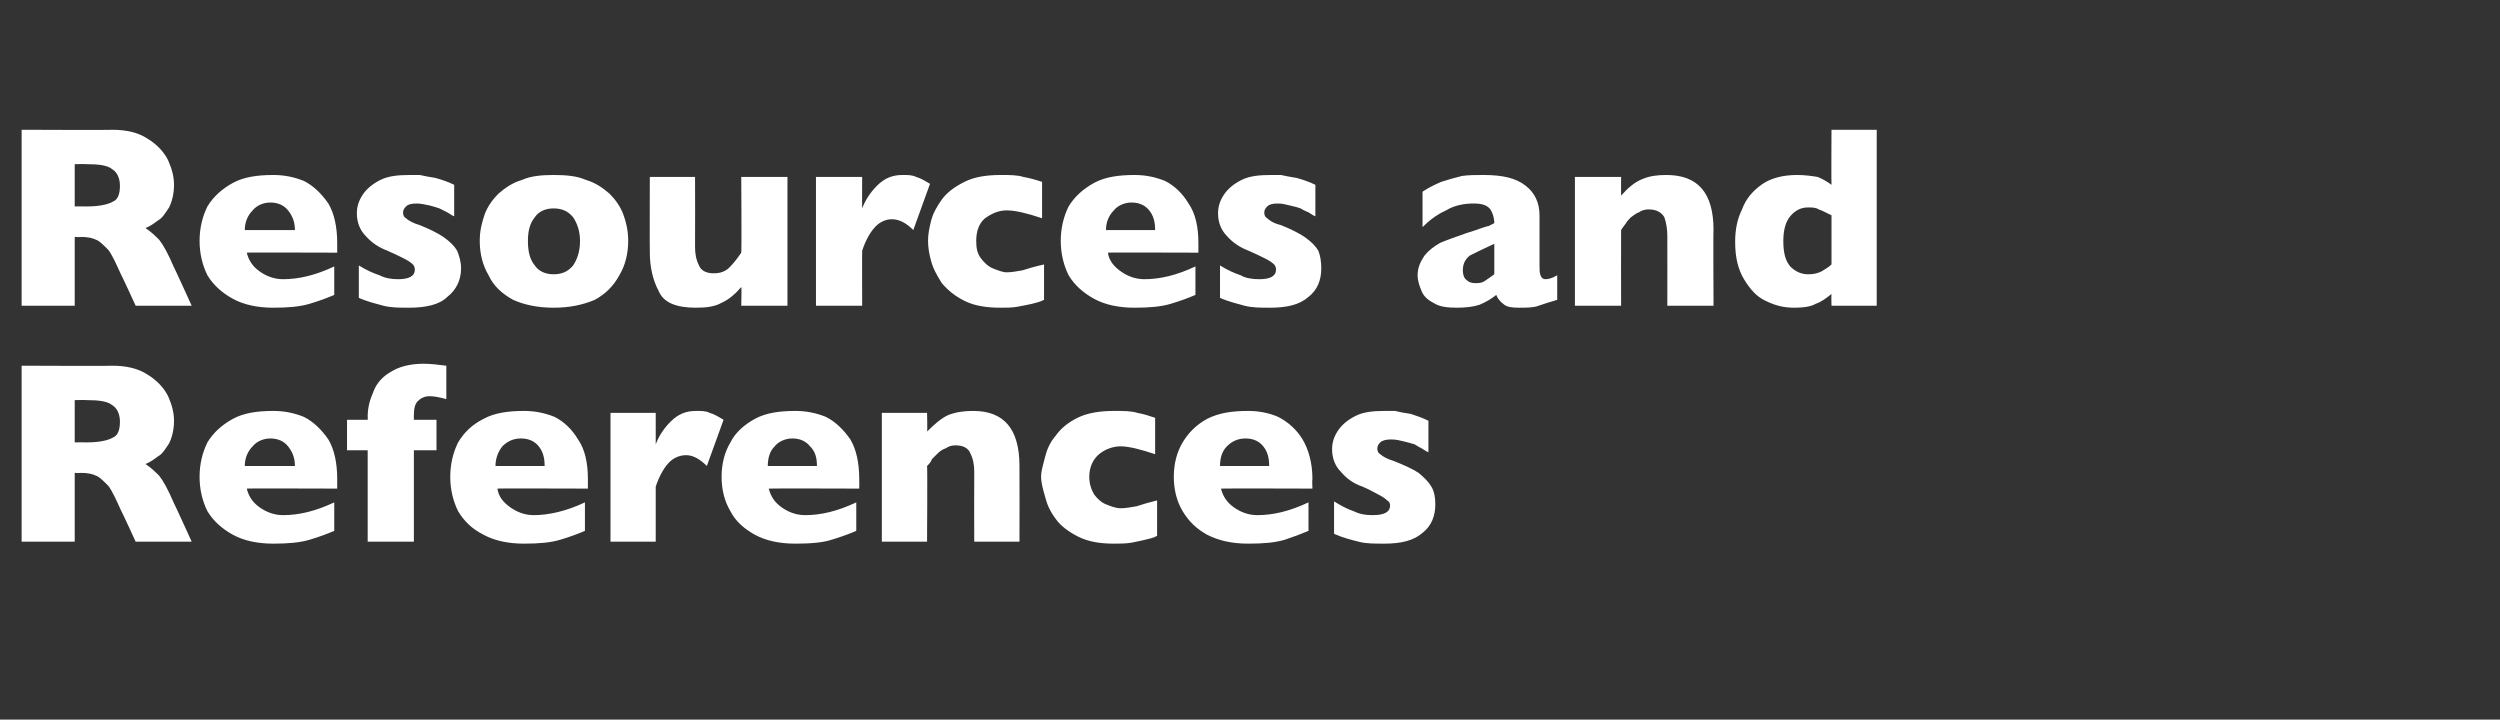 <?xml version="1.0" standalone="no"?><!DOCTYPE svg PUBLIC "-//W3C//DTD SVG 1.1//EN" "http://www.w3.org/Graphics/SVG/1.1/DTD/svg11.dtd"><svg xmlns="http://www.w3.org/2000/svg" version="1.1" width="254.3px" height="73.2px" viewBox="0 -13 254.3 73.2" style="top:-13px"><rect x="0" y="-13" width="254.3" height="73.2" fill="#333333" stroke="none"/>  <desc>Resources and References</desc>  <defs/>  <g id="Polygon139771">    <path d="M 19.5 42.1 L 13.8 42.1 C 13.8 42.1 12.35 38.94 12.3 38.9 C 11.8 37.8 11.4 36.9 11 36.4 C 10.5 35.9 10.1 35.5 9.8 35.4 C 9.4 35.2 8.9 35.1 8.2 35.1 C 8.24 35.14 7.6 35.1 7.6 35.1 L 7.6 42.1 L 2.2 42.1 L 2.2 24.2 C 2.2 24.2 11.41 24.24 11.4 24.2 C 12.9 24.2 14.1 24.5 15 25.1 C 16 25.7 16.7 26.5 17.1 27.3 C 17.5 28.2 17.7 29 17.7 29.8 C 17.7 30.7 17.5 31.5 17.2 32.1 C 16.8 32.7 16.5 33.2 16.1 33.4 C 15.7 33.7 15.3 34 14.8 34.2 C 15.4 34.6 15.8 35 16.2 35.4 C 16.6 35.9 17.1 36.8 17.7 38.2 C 17.74 38.23 19.5 42.1 19.5 42.1 Z M 12.2 29.9 C 12.2 29.1 11.9 28.5 11.4 28.2 C 10.9 27.8 10 27.7 8.8 27.7 C 8.77 27.67 7.6 27.7 7.6 27.7 L 7.6 32 C 7.6 32 8.79 31.98 8.8 32 C 10.1 32 11 31.8 11.5 31.5 C 12 31.3 12.2 30.7 12.2 29.9 Z M 34.3 36.7 C 34.3 36.7 25.07 36.67 25.1 36.7 C 25.3 37.5 25.7 38.1 26.4 38.6 C 27.1 39.1 27.9 39.4 28.8 39.4 C 30.4 39.4 32.1 39 34 38.1 C 34 38.1 34 41 34 41 C 33.3 41.3 32.5 41.6 31.5 41.9 C 30.5 42.2 29.3 42.3 27.8 42.3 C 26.2 42.3 24.8 42 23.7 41.4 C 22.6 40.8 21.7 40 21.1 39 C 20.6 38 20.3 36.8 20.3 35.5 C 20.3 34.2 20.6 33 21.1 32 C 21.7 31 22.6 30.2 23.7 29.6 C 24.8 29 26.2 28.8 27.8 28.8 C 28.9 28.8 29.9 29 30.9 29.4 C 31.9 29.9 32.7 30.7 33.4 31.7 C 34 32.7 34.3 34.1 34.3 35.7 C 34.31 35.74 34.3 36.7 34.3 36.7 Z M 30 34.4 C 30 33.5 29.7 32.9 29.3 32.4 C 28.9 31.9 28.3 31.6 27.5 31.6 C 26.8 31.6 26.1 31.9 25.7 32.4 C 25.2 32.9 24.9 33.6 24.9 34.4 C 24.9 34.4 30 34.4 30 34.4 Z M 45.4 27.6 C 44.7 27.4 44.1 27.3 43.7 27.3 C 43.2 27.3 42.8 27.5 42.5 27.8 C 42.2 28.1 42.1 28.6 42.1 29.2 C 42.09 29.21 42.1 29.7 42.1 29.7 L 44.4 29.7 L 44.4 32.8 L 42.1 32.8 L 42.1 42.1 L 37.4 42.1 L 37.4 32.8 L 35.3 32.8 L 35.3 29.7 L 37.4 29.7 C 37.4 29.7 37.43 29.44 37.4 29.4 C 37.4 28.5 37.6 27.7 38 26.8 C 38.3 26 38.9 25.3 39.8 24.8 C 40.6 24.3 41.7 24 43.1 24 C 43.8 24 44.6 24.1 45.4 24.2 C 45.4 24.2 45.4 27.6 45.4 27.6 Z M 59.8 36.7 C 59.8 36.7 50.56 36.67 50.6 36.7 C 50.7 37.5 51.2 38.1 51.9 38.6 C 52.6 39.1 53.4 39.4 54.3 39.4 C 55.8 39.4 57.6 39 59.5 38.1 C 59.5 38.1 59.5 41 59.5 41 C 58.8 41.3 58 41.6 57 41.9 C 56 42.2 54.8 42.3 53.3 42.3 C 51.7 42.3 50.3 42 49.2 41.4 C 48 40.8 47.2 40 46.6 39 C 46.1 38 45.8 36.8 45.8 35.5 C 45.8 34.2 46.1 33 46.6 32 C 47.2 31 48 30.2 49.2 29.6 C 50.3 29 51.7 28.8 53.3 28.8 C 54.4 28.8 55.4 29 56.4 29.4 C 57.4 29.9 58.2 30.7 58.8 31.7 C 59.5 32.7 59.8 34.1 59.8 35.7 C 59.8 35.74 59.8 36.7 59.8 36.7 Z M 55.4 34.4 C 55.4 33.5 55.2 32.9 54.8 32.4 C 54.4 31.9 53.8 31.6 53 31.6 C 52.2 31.6 51.6 31.9 51.1 32.4 C 50.7 32.9 50.4 33.6 50.4 34.4 C 50.4 34.4 55.4 34.4 55.4 34.4 Z M 73.6 29.7 C 73.6 29.7 71.9 34.4 71.9 34.4 C 71.2 33.7 70.5 33.3 69.8 33.3 C 69.1 33.3 68.5 33.6 68.1 34 C 67.6 34.5 67.1 35.3 66.7 36.5 C 66.7 36.47 66.7 42.1 66.7 42.1 L 62.1 42.1 L 62.1 29 L 66.7 29 C 66.7 29 66.7 32.16 66.7 32.2 C 67 31.4 67.5 30.6 68.2 29.9 C 69 29.1 69.8 28.8 70.8 28.8 C 71.4 28.8 71.8 28.8 72.2 29 C 72.6 29.1 73.1 29.4 73.6 29.7 Z M 87.4 36.7 C 87.4 36.7 78.18 36.67 78.2 36.7 C 78.4 37.5 78.8 38.1 79.5 38.6 C 80.2 39.1 81 39.4 81.9 39.4 C 83.5 39.4 85.2 39 87.1 38.1 C 87.1 38.1 87.1 41 87.1 41 C 86.4 41.3 85.6 41.6 84.6 41.9 C 83.7 42.2 82.4 42.3 80.9 42.3 C 79.3 42.3 77.9 42 76.8 41.4 C 75.7 40.8 74.8 40 74.3 39 C 73.7 38 73.4 36.8 73.4 35.5 C 73.4 34.2 73.7 33 74.3 32 C 74.8 31 75.7 30.2 76.8 29.6 C 77.9 29 79.3 28.8 80.9 28.8 C 82 28.8 83 29 84 29.4 C 85 29.9 85.8 30.7 86.5 31.7 C 87.1 32.7 87.4 34.1 87.4 35.7 C 87.42 35.74 87.4 36.7 87.4 36.7 Z M 83.1 34.4 C 83.1 33.5 82.9 32.9 82.4 32.4 C 82 31.9 81.4 31.6 80.6 31.6 C 79.9 31.6 79.2 31.9 78.8 32.4 C 78.3 32.9 78.1 33.6 78.1 34.4 C 78.1 34.4 83.1 34.4 83.1 34.4 Z M 103.7 42.1 L 99.1 42.1 C 99.1 42.1 99.08 35.03 99.1 35 C 99.1 34.3 99 33.7 98.7 33.1 C 98.5 32.6 98 32.3 97.2 32.3 C 96.8 32.3 96.5 32.4 96.2 32.6 C 95.9 32.7 95.6 32.9 95.4 33.1 C 95.2 33.3 95 33.5 94.8 33.7 C 94.7 34 94.5 34.2 94.3 34.4 C 94.35 34.4 94.3 42.1 94.3 42.1 L 89.7 42.1 L 89.7 29 L 94.3 29 C 94.3 29 94.35 30.87 94.3 30.9 C 95.1 30.1 95.8 29.5 96.5 29.2 C 97.3 28.9 98.1 28.8 99 28.8 C 102.1 28.8 103.7 30.6 103.7 34.4 C 103.72 34.4 103.7 42.1 103.7 42.1 Z M 117.7 41.5 C 117.4 41.7 116.9 41.8 116.5 41.9 C 116.1 42 115.6 42.1 115.1 42.2 C 114.5 42.3 113.9 42.3 113.3 42.3 C 111.9 42.3 110.7 42.1 109.7 41.6 C 108.7 41.1 107.9 40.5 107.4 39.8 C 106.8 39 106.5 38.3 106.3 37.5 C 106.1 36.8 105.9 36.1 105.9 35.5 C 105.9 34.9 106.1 34.3 106.3 33.5 C 106.5 32.7 106.8 32 107.4 31.3 C 107.9 30.6 108.6 30 109.6 29.5 C 110.6 29 111.9 28.8 113.3 28.8 C 114.3 28.8 115.1 28.8 115.7 29 C 116.3 29.1 116.9 29.3 117.5 29.5 C 117.5 29.5 117.5 33.2 117.5 33.2 C 116 32.7 114.8 32.4 114 32.4 C 113.2 32.4 112.4 32.7 111.8 33.2 C 111.2 33.7 110.8 34.5 110.8 35.5 C 110.8 36.2 111 36.8 111.3 37.3 C 111.6 37.7 112 38.1 112.5 38.3 C 113 38.5 113.5 38.7 114 38.7 C 114.5 38.7 115 38.6 115.6 38.5 C 116.2 38.3 116.9 38.1 117.7 37.9 C 117.7 37.9 117.7 41.5 117.7 41.5 Z M 133.5 36.7 C 133.5 36.7 124.21 36.67 124.2 36.7 C 124.4 37.5 124.8 38.1 125.5 38.6 C 126.2 39.1 127 39.4 127.9 39.4 C 129.5 39.4 131.2 39 133.1 38.1 C 133.1 38.1 133.1 41 133.1 41 C 132.4 41.3 131.6 41.6 130.7 41.9 C 129.7 42.2 128.5 42.3 127 42.3 C 125.3 42.3 124 42 122.8 41.4 C 121.7 40.8 120.9 40 120.3 39 C 119.7 38 119.4 36.8 119.4 35.5 C 119.4 34.2 119.7 33 120.3 32 C 120.9 31 121.7 30.2 122.8 29.6 C 124 29 125.3 28.8 127 28.8 C 128 28.8 129.1 29 130 29.4 C 131 29.9 131.9 30.7 132.5 31.7 C 133.1 32.7 133.5 34.1 133.5 35.7 C 133.46 35.74 133.5 36.7 133.5 36.7 Z M 129.1 34.4 C 129.1 33.5 128.9 32.9 128.5 32.4 C 128.1 31.9 127.5 31.6 126.7 31.6 C 125.9 31.6 125.3 31.9 124.8 32.4 C 124.3 32.9 124.1 33.6 124.1 34.4 C 124.1 34.4 129.1 34.4 129.1 34.4 Z M 146 38.3 C 146 39.5 145.6 40.5 144.7 41.2 C 143.8 42 142.5 42.3 140.8 42.3 C 139.8 42.3 138.9 42.3 138.2 42.1 C 137.4 41.9 136.6 41.7 135.7 41.3 C 135.7 41.3 135.7 38 135.7 38 C 136.5 38.5 137.1 38.8 137.7 39 C 138.3 39.3 138.9 39.4 139.6 39.4 C 140.8 39.4 141.4 39.1 141.4 38.4 C 141.4 38.2 141.3 38 141.1 37.9 C 140.9 37.7 140.6 37.5 140.2 37.3 C 139.8 37.1 139.3 36.8 138.6 36.5 C 137.7 36.2 137 35.7 136.4 35 C 135.8 34.4 135.5 33.6 135.5 32.7 C 135.5 32 135.7 31.4 136.1 30.8 C 136.5 30.2 137.1 29.7 137.9 29.3 C 138.7 28.9 139.7 28.8 140.8 28.8 C 141.1 28.8 141.4 28.8 141.9 28.8 C 142.3 28.9 142.8 29 143.5 29.1 C 144.1 29.3 144.7 29.5 145.3 29.8 C 145.3 29.8 145.3 33 145.3 33 C 145 32.9 144.8 32.7 144.6 32.6 C 144.4 32.5 144.2 32.4 143.9 32.2 C 143.6 32.1 143.2 32 142.8 31.9 C 142.4 31.8 142 31.7 141.5 31.7 C 141 31.7 140.6 31.8 140.4 32 C 140.2 32.2 140.1 32.4 140.1 32.6 C 140.1 32.9 140.2 33.1 140.4 33.2 C 140.6 33.4 141.1 33.7 141.8 33.9 C 142.8 34.3 143.7 34.7 144.3 35.1 C 144.9 35.6 145.3 36 145.6 36.5 C 145.9 37 146 37.6 146 38.3 Z " stroke="none" fill="#fff"/>  </g>  <g id="Polygon139770">    <path d="M 19.5 18.1 L 13.8 18.1 C 13.8 18.1 12.35 14.94 12.3 14.9 C 11.8 13.8 11.4 12.9 11 12.4 C 10.5 11.9 10.1 11.5 9.8 11.4 C 9.4 11.2 8.9 11.1 8.2 11.1 C 8.24 11.14 7.6 11.1 7.6 11.1 L 7.6 18.1 L 2.2 18.1 L 2.2 0.2 C 2.2 0.2 11.41 0.24 11.4 0.2 C 12.9 0.2 14.1 0.5 15 1.1 C 16 1.7 16.7 2.5 17.1 3.3 C 17.5 4.2 17.7 5 17.7 5.8 C 17.7 6.7 17.5 7.5 17.2 8.1 C 16.8 8.7 16.5 9.2 16.1 9.4 C 15.7 9.7 15.3 10 14.8 10.2 C 15.4 10.6 15.8 11 16.2 11.4 C 16.6 11.9 17.1 12.8 17.7 14.2 C 17.74 14.23 19.5 18.1 19.5 18.1 Z M 12.2 5.9 C 12.2 5.1 11.9 4.5 11.4 4.2 C 10.9 3.8 10 3.7 8.8 3.7 C 8.77 3.67 7.6 3.7 7.6 3.7 L 7.6 8 C 7.6 8 8.79 7.98 8.8 8 C 10.1 8 11 7.8 11.5 7.5 C 12 7.3 12.2 6.7 12.2 5.9 Z M 34.3 12.7 C 34.3 12.7 25.07 12.67 25.1 12.7 C 25.3 13.5 25.7 14.1 26.4 14.6 C 27.1 15.1 27.9 15.4 28.8 15.4 C 30.4 15.4 32.1 15 34 14.1 C 34 14.1 34 17 34 17 C 33.3 17.3 32.5 17.6 31.5 17.9 C 30.5 18.2 29.3 18.3 27.8 18.3 C 26.2 18.3 24.8 18 23.7 17.4 C 22.6 16.8 21.7 16 21.1 15 C 20.6 14 20.3 12.8 20.3 11.5 C 20.3 10.2 20.6 9 21.1 8 C 21.7 7 22.6 6.2 23.7 5.6 C 24.8 5 26.2 4.8 27.8 4.8 C 28.9 4.8 29.9 5 30.9 5.4 C 31.9 5.9 32.7 6.7 33.4 7.7 C 34 8.7 34.3 10.1 34.3 11.7 C 34.31 11.74 34.3 12.7 34.3 12.7 Z M 30 10.4 C 30 9.5 29.7 8.9 29.3 8.4 C 28.9 7.9 28.3 7.6 27.5 7.6 C 26.8 7.6 26.1 7.9 25.7 8.4 C 25.2 8.9 24.9 9.6 24.9 10.4 C 24.9 10.4 30 10.4 30 10.4 Z M 46.9 14.3 C 46.9 15.5 46.4 16.5 45.5 17.2 C 44.7 18 43.3 18.3 41.6 18.3 C 40.6 18.3 39.8 18.3 39 18.1 C 38.3 17.9 37.4 17.7 36.5 17.3 C 36.5 17.3 36.5 14 36.5 14 C 37.3 14.5 38 14.8 38.6 15 C 39.2 15.3 39.8 15.4 40.5 15.4 C 41.6 15.4 42.2 15.1 42.2 14.4 C 42.2 14.2 42.1 14 42 13.9 C 41.8 13.7 41.5 13.5 41.1 13.3 C 40.7 13.1 40.1 12.8 39.4 12.5 C 38.6 12.2 37.8 11.7 37.2 11 C 36.6 10.4 36.3 9.6 36.3 8.7 C 36.3 8 36.5 7.4 36.9 6.8 C 37.3 6.2 37.9 5.7 38.7 5.3 C 39.5 4.9 40.5 4.8 41.7 4.8 C 41.9 4.8 42.3 4.8 42.7 4.8 C 43.1 4.9 43.7 5 44.3 5.1 C 45 5.3 45.6 5.5 46.2 5.8 C 46.2 5.8 46.2 9 46.2 9 C 45.9 8.9 45.7 8.7 45.5 8.6 C 45.3 8.5 45.1 8.4 44.7 8.2 C 44.4 8.1 44.1 8 43.7 7.9 C 43.2 7.8 42.8 7.7 42.4 7.7 C 41.8 7.7 41.5 7.8 41.3 8 C 41.1 8.2 41 8.4 41 8.6 C 41 8.9 41.1 9.1 41.3 9.2 C 41.5 9.4 42 9.7 42.7 9.9 C 43.7 10.3 44.5 10.7 45.1 11.1 C 45.8 11.6 46.2 12 46.5 12.5 C 46.7 13 46.9 13.6 46.9 14.3 Z M 63.9 11.5 C 63.9 12.8 63.6 14 63 15 C 62.4 16.1 61.6 16.9 60.5 17.5 C 59.3 18 58 18.3 56.3 18.3 C 54.7 18.3 53.3 18 52.2 17.5 C 51.1 16.9 50.2 16.1 49.7 15 C 49.1 14 48.8 12.8 48.8 11.5 C 48.8 10.5 49 9.7 49.3 8.8 C 49.6 8 50.1 7.3 50.7 6.7 C 51.4 6.1 52.1 5.6 53.1 5.3 C 54 4.9 55.1 4.8 56.3 4.8 C 57.6 4.8 58.7 4.9 59.6 5.3 C 60.6 5.6 61.3 6.1 62 6.7 C 62.6 7.3 63.1 8 63.4 8.8 C 63.7 9.6 63.9 10.5 63.9 11.5 Z M 59 11.5 C 59 10.5 58.7 9.7 58.3 9.1 C 57.8 8.5 57.2 8.2 56.3 8.2 C 55.5 8.2 54.8 8.5 54.4 9.1 C 53.9 9.7 53.7 10.5 53.7 11.5 C 53.7 12.6 53.9 13.4 54.4 14 C 54.8 14.6 55.5 14.9 56.3 14.9 C 57.2 14.9 57.8 14.6 58.3 14 C 58.7 13.4 59 12.6 59 11.5 Z M 80.1 18.1 L 75.4 18.1 C 75.4 18.1 75.45 16.24 75.4 16.2 C 74.8 16.9 74.1 17.5 73.4 17.8 C 72.7 18.2 71.8 18.3 70.8 18.3 C 68.8 18.3 67.5 17.8 67 16.6 C 66.4 15.5 66.1 14.1 66.1 12.7 C 66.08 12.7 66.1 5 66.1 5 L 70.7 5 C 70.7 5 70.72 12.08 70.7 12.1 C 70.7 12.8 70.8 13.4 71.1 14 C 71.3 14.5 71.8 14.8 72.6 14.8 C 73.3 14.8 73.8 14.6 74.2 14.2 C 74.6 13.8 75 13.3 75.4 12.7 C 75.45 12.7 75.4 5 75.4 5 L 80.1 5 L 80.1 18.1 Z M 94.6 5.7 C 94.6 5.7 92.9 10.4 92.9 10.4 C 92.2 9.7 91.5 9.3 90.7 9.3 C 90.1 9.3 89.5 9.6 89.1 10 C 88.6 10.5 88.1 11.3 87.7 12.5 C 87.68 12.47 87.7 18.1 87.7 18.1 L 83 18.1 L 83 5 L 87.7 5 C 87.7 5 87.68 8.16 87.7 8.2 C 88 7.4 88.5 6.6 89.2 5.9 C 90 5.1 90.8 4.8 91.8 4.8 C 92.4 4.8 92.8 4.8 93.2 5 C 93.6 5.1 94.1 5.4 94.6 5.7 Z M 106.2 17.5 C 105.8 17.7 105.4 17.8 105 17.9 C 104.5 18 104.1 18.1 103.5 18.2 C 103 18.3 102.4 18.3 101.8 18.3 C 100.3 18.3 99.1 18.1 98.1 17.6 C 97.1 17.1 96.4 16.5 95.8 15.8 C 95.3 15 94.9 14.3 94.7 13.5 C 94.5 12.8 94.4 12.1 94.4 11.5 C 94.4 10.9 94.5 10.3 94.7 9.5 C 94.9 8.7 95.3 8 95.8 7.3 C 96.3 6.6 97.1 6 98.1 5.5 C 99.1 5 100.3 4.8 101.8 4.8 C 102.7 4.8 103.5 4.8 104.1 5 C 104.7 5.1 105.4 5.3 106 5.5 C 106 5.5 106 9.2 106 9.2 C 104.5 8.7 103.3 8.4 102.4 8.4 C 101.6 8.4 100.9 8.7 100.2 9.2 C 99.6 9.7 99.3 10.5 99.3 11.5 C 99.3 12.2 99.4 12.8 99.8 13.3 C 100.1 13.7 100.5 14.1 101 14.3 C 101.5 14.5 102 14.7 102.4 14.7 C 102.9 14.7 103.4 14.6 104 14.5 C 104.6 14.3 105.3 14.1 106.2 13.9 C 106.2 13.9 106.2 17.5 106.2 17.5 Z M 121.9 12.7 C 121.9 12.7 112.66 12.67 112.7 12.7 C 112.8 13.5 113.3 14.1 114 14.6 C 114.7 15.1 115.5 15.4 116.4 15.4 C 118 15.4 119.7 15 121.6 14.1 C 121.6 14.1 121.6 17 121.6 17 C 120.9 17.3 120.1 17.6 119.1 17.9 C 118.1 18.2 116.9 18.3 115.4 18.3 C 113.8 18.3 112.4 18 111.3 17.4 C 110.2 16.8 109.3 16 108.7 15 C 108.2 14 107.9 12.8 107.9 11.5 C 107.9 10.2 108.2 9 108.7 8 C 109.3 7 110.2 6.2 111.3 5.6 C 112.4 5 113.8 4.8 115.4 4.8 C 116.5 4.8 117.5 5 118.5 5.4 C 119.5 5.9 120.3 6.7 120.9 7.7 C 121.6 8.7 121.9 10.1 121.9 11.7 C 121.91 11.74 121.9 12.7 121.9 12.7 Z M 117.5 10.4 C 117.5 9.5 117.3 8.9 116.9 8.4 C 116.5 7.9 115.9 7.6 115.1 7.6 C 114.4 7.6 113.7 7.9 113.3 8.4 C 112.8 8.9 112.5 9.6 112.5 10.4 C 112.5 10.4 117.5 10.4 117.5 10.4 Z M 134.4 14.3 C 134.4 15.5 134 16.5 133.1 17.2 C 132.2 18 130.9 18.3 129.2 18.3 C 128.2 18.3 127.4 18.3 126.6 18.1 C 125.9 17.9 125 17.7 124.1 17.3 C 124.1 17.3 124.1 14 124.1 14 C 124.9 14.5 125.6 14.8 126.2 15 C 126.7 15.3 127.4 15.4 128.1 15.4 C 129.2 15.4 129.8 15.1 129.8 14.4 C 129.8 14.2 129.7 14 129.6 13.9 C 129.4 13.7 129.1 13.5 128.7 13.3 C 128.3 13.1 127.7 12.8 127 12.5 C 126.2 12.2 125.4 11.7 124.8 11 C 124.2 10.4 123.9 9.6 123.9 8.7 C 123.9 8 124.1 7.4 124.5 6.8 C 124.9 6.2 125.5 5.7 126.3 5.3 C 127.1 4.9 128.1 4.8 129.3 4.8 C 129.5 4.8 129.9 4.8 130.3 4.8 C 130.7 4.9 131.3 5 131.9 5.1 C 132.6 5.3 133.2 5.5 133.8 5.8 C 133.8 5.8 133.8 9 133.8 9 C 133.5 8.9 133.3 8.7 133.1 8.6 C 132.9 8.5 132.6 8.4 132.3 8.2 C 132 8.1 131.7 8 131.2 7.9 C 130.8 7.8 130.4 7.7 130 7.7 C 129.4 7.7 129.1 7.8 128.9 8 C 128.7 8.2 128.6 8.4 128.6 8.6 C 128.6 8.9 128.7 9.1 128.9 9.2 C 129.1 9.4 129.5 9.7 130.3 9.9 C 131.3 10.3 132.1 10.7 132.7 11.1 C 133.4 11.6 133.8 12 134.1 12.5 C 134.3 13 134.4 13.6 134.4 14.3 Z M 158.4 17.5 C 157.7 17.7 157.1 17.9 156.5 18.1 C 156 18.3 155.3 18.3 154.5 18.3 C 153.7 18.3 153.2 18.2 152.9 17.9 C 152.6 17.7 152.3 17.3 152.2 17 C 151.7 17.4 151.2 17.7 150.5 18 C 149.9 18.2 149.1 18.3 148.2 18.3 C 147.2 18.3 146.4 18.2 145.8 17.8 C 145.2 17.5 144.8 17.1 144.6 16.6 C 144.4 16.1 144.2 15.6 144.2 15 C 144.2 14.2 144.5 13.6 144.9 13 C 145.3 12.5 145.8 12.1 146.5 11.7 C 147.2 11.4 148.1 11.1 149.2 10.7 C 149.9 10.5 150.4 10.3 150.7 10.2 C 151 10.1 151.3 10 151.4 10 C 151.6 9.9 151.8 9.8 152 9.7 C 152 9.1 151.8 8.6 151.6 8.3 C 151.3 7.9 150.8 7.7 149.9 7.7 C 148.9 7.7 147.9 7.9 147.1 8.4 C 146.2 8.8 145.4 9.4 144.7 10.1 C 144.7 10.1 144.7 6.5 144.7 6.5 C 145.3 6.1 145.9 5.8 146.6 5.5 C 147.2 5.3 147.9 5.1 148.7 4.9 C 149.4 4.8 150.1 4.8 150.9 4.8 C 152.8 4.8 154.2 5.1 155.2 5.9 C 156.1 6.6 156.6 7.6 156.6 8.9 C 156.6 8.9 156.6 14 156.6 14 C 156.6 14.4 156.6 14.8 156.7 15 C 156.8 15.3 157 15.4 157.2 15.4 C 157.5 15.4 157.9 15.3 158.4 15 C 158.4 15 158.4 17.5 158.4 17.5 Z M 152 14.9 C 152 14.9 152 11.8 152 11.8 C 150.9 12.3 150.1 12.7 149.5 13 C 149 13.4 148.8 13.9 148.8 14.5 C 148.8 14.9 148.9 15.3 149.2 15.5 C 149.4 15.7 149.7 15.8 150 15.8 C 150.4 15.8 150.7 15.8 151 15.6 C 151.3 15.4 151.6 15.2 152 14.9 Z M 174.3 18.1 L 169.6 18.1 C 169.6 18.1 169.61 11.03 169.6 11 C 169.6 10.3 169.5 9.7 169.3 9.1 C 169 8.6 168.5 8.3 167.7 8.3 C 167.3 8.3 167 8.4 166.7 8.6 C 166.4 8.7 166.2 8.9 165.9 9.1 C 165.7 9.3 165.5 9.5 165.4 9.7 C 165.2 10 165 10.2 164.9 10.4 C 164.88 10.4 164.9 18.1 164.9 18.1 L 160.2 18.1 L 160.2 5 L 164.9 5 C 164.9 5 164.88 6.87 164.9 6.9 C 165.6 6.1 166.3 5.5 167.1 5.2 C 167.8 4.9 168.6 4.8 169.5 4.8 C 172.7 4.8 174.3 6.6 174.3 10.4 C 174.26 10.4 174.3 18.1 174.3 18.1 Z M 190.9 18.1 L 186.3 18.1 C 186.3 18.1 186.27 16.93 186.3 16.9 C 185.8 17.3 185.3 17.7 184.7 17.9 C 184.2 18.2 183.4 18.3 182.5 18.3 C 181.5 18.3 180.6 18.1 179.6 17.6 C 178.7 17.2 178 16.4 177.4 15.4 C 176.8 14.4 176.5 13.2 176.5 11.6 C 176.5 10.4 176.7 9.3 177.2 8.3 C 177.6 7.2 178.3 6.4 179.3 5.7 C 180.2 5.1 181.4 4.8 182.8 4.8 C 183.6 4.8 184.3 4.9 184.9 5 C 185.4 5.2 185.9 5.5 186.3 5.8 C 186.27 5.76 186.3 0.2 186.3 0.2 L 190.9 0.2 L 190.9 18.1 Z M 186.3 13.9 C 186.3 13.9 186.3 8.9 186.3 8.9 C 185.7 8.6 185.3 8.4 185 8.3 C 184.7 8.1 184.3 8.1 183.9 8.1 C 183.2 8.1 182.6 8.4 182.1 9 C 181.6 9.6 181.4 10.5 181.4 11.5 C 181.4 12.7 181.6 13.5 182.1 14.1 C 182.6 14.6 183.2 14.9 183.9 14.9 C 184.5 14.9 184.9 14.8 185.3 14.6 C 185.6 14.4 186 14.2 186.3 13.9 Z " stroke="none" fill="#fff"/>  </g></svg>